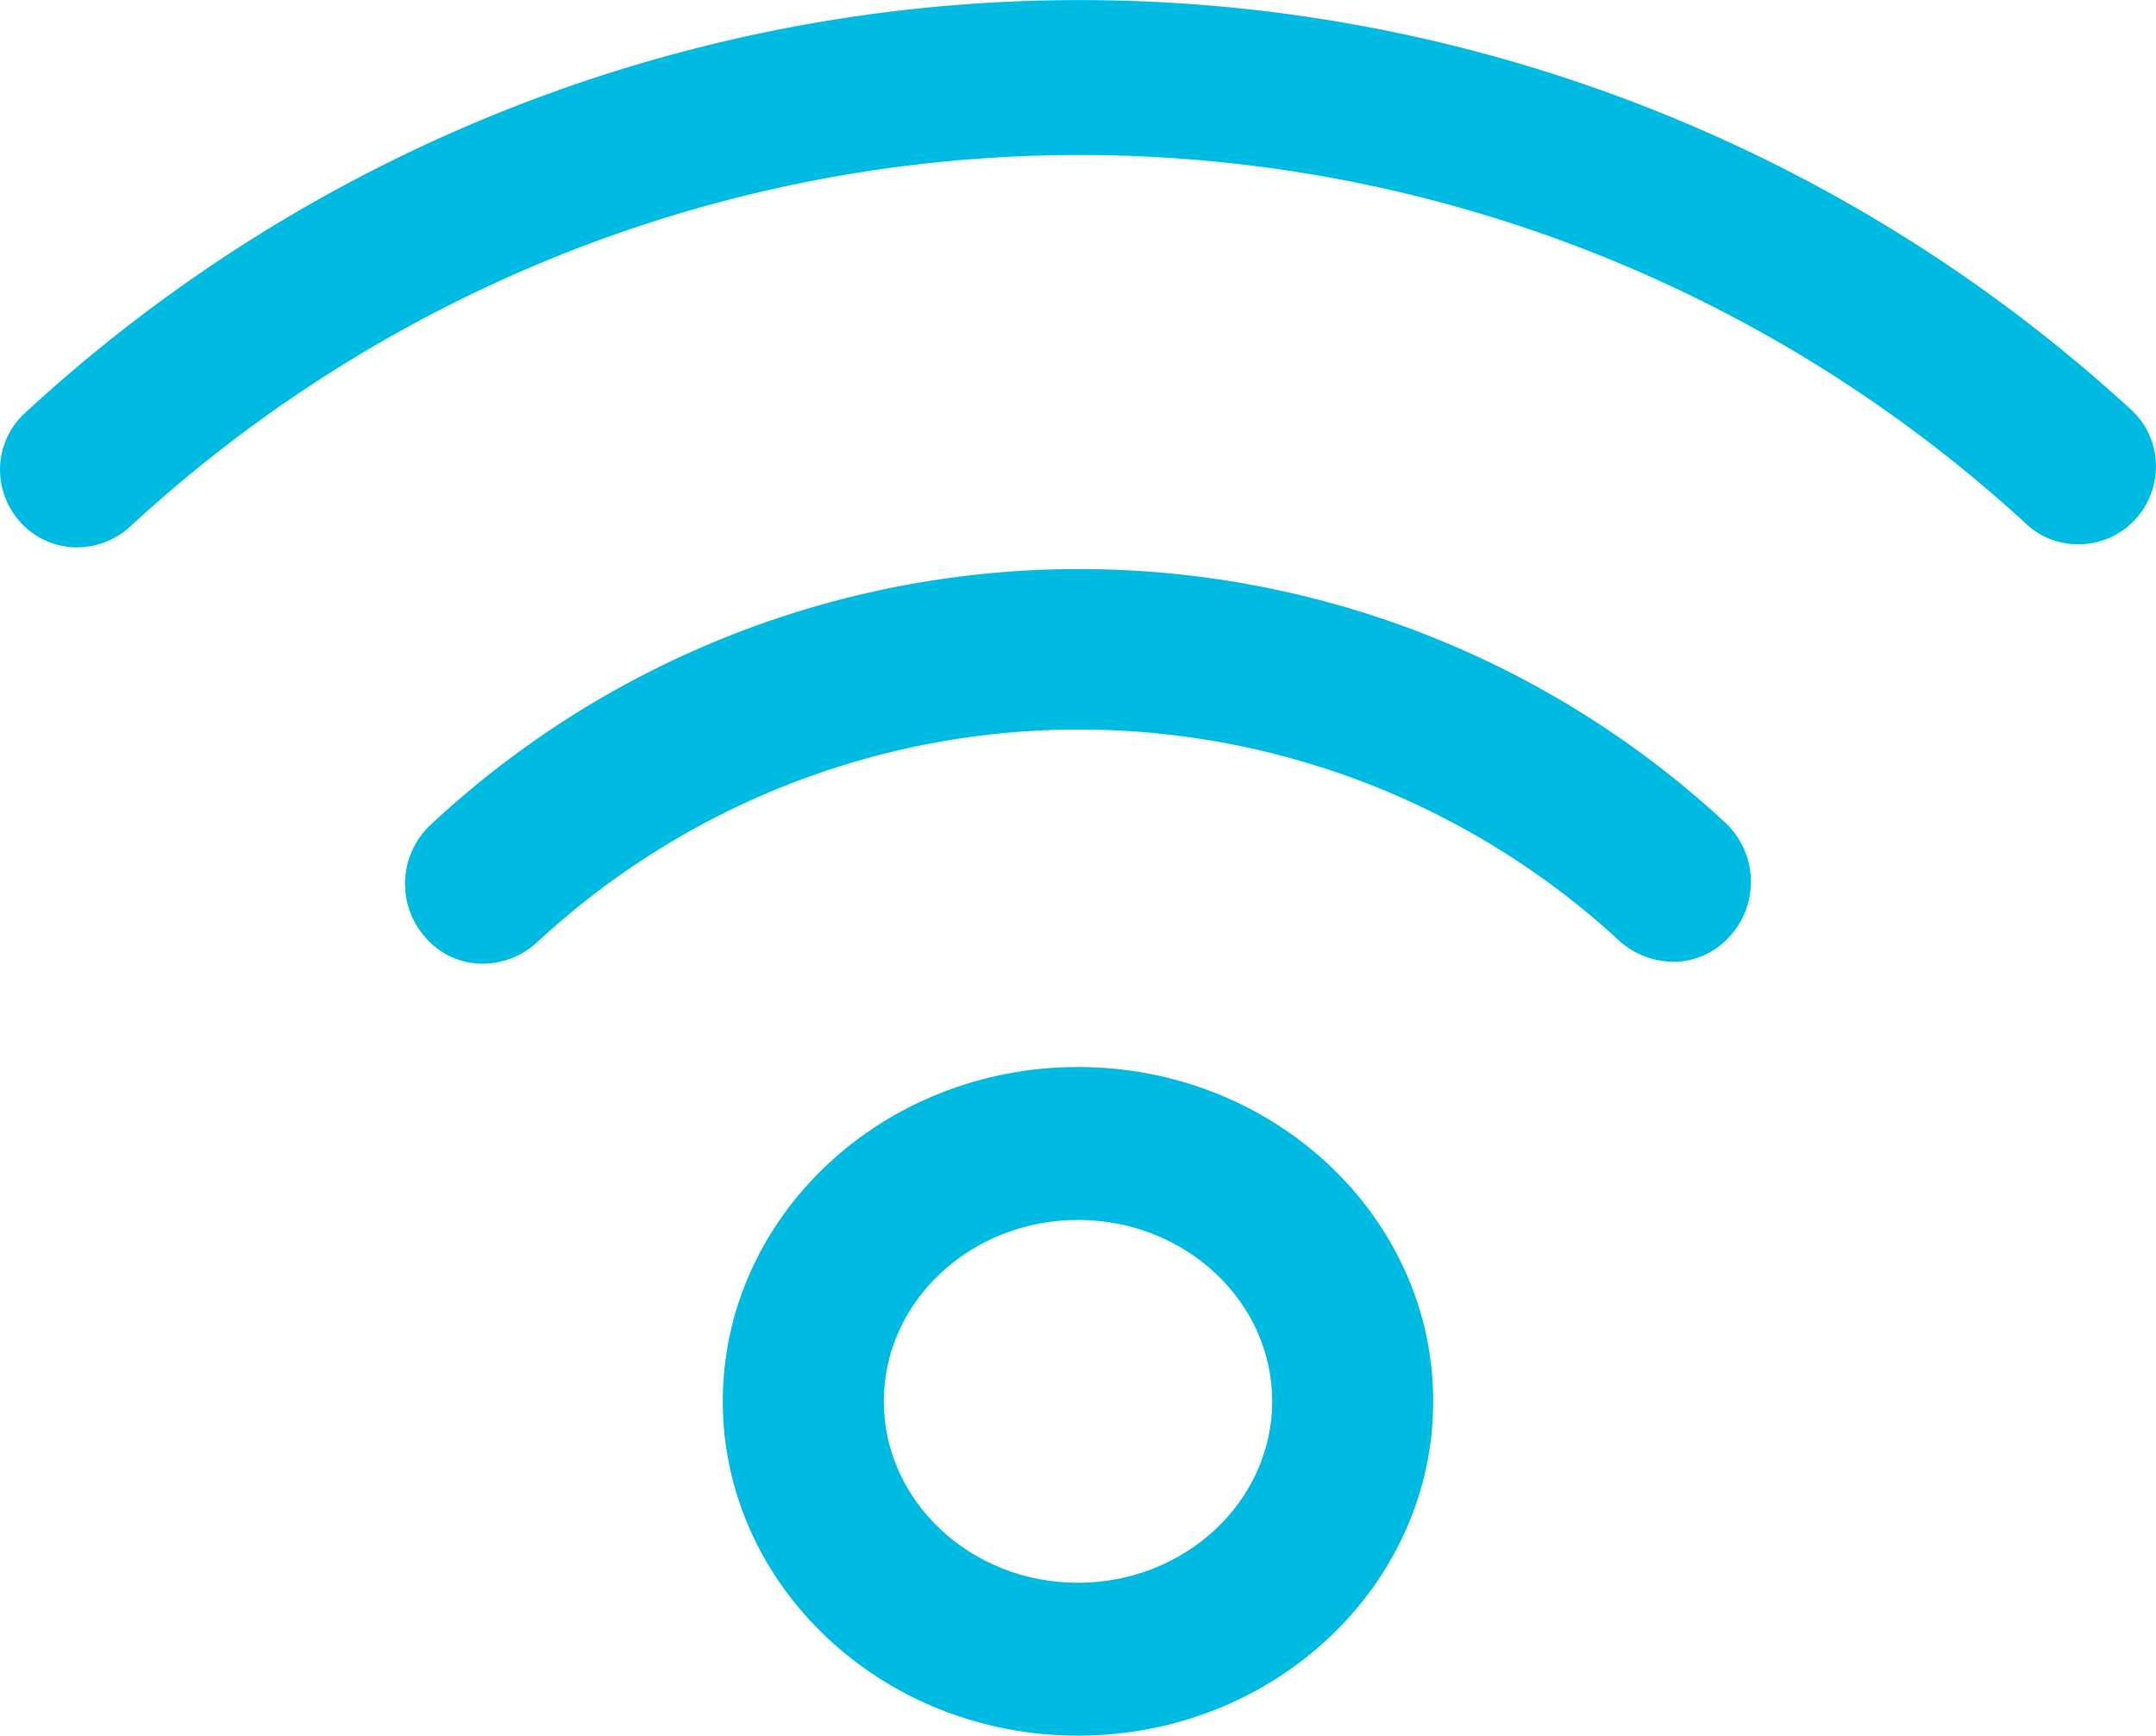 <?xml version="1.0" encoding="UTF-8"?> <svg xmlns="http://www.w3.org/2000/svg" width="100.327" height="80.768" viewBox="0 0 100.327 80.768"><g id="Group_490" data-name="Group 490" transform="translate(-1567.48 -1046.235)"><path id="Path_1305" data-name="Path 1305" d="M1633.082,1063.89a44.21,44.21,0,0,0-60.245.109,3.763,3.763,0,0,0-.217,5.265,3.536,3.536,0,0,0,2.486,1.194h.022a3.765,3.765,0,0,0,2.639-.967,37.063,37.063,0,0,1,50.4-.086,3.8,3.8,0,0,0,2.576.963h.113a3.564,3.564,0,0,0,2.463-1.206A3.771,3.771,0,0,0,1633.082,1063.89Z" transform="translate(14.677 20.621)" fill="#00bbe1"></path><path id="Path_1306" data-name="Path 1306" d="M1568.455,1070.563a3.553,3.553,0,0,0,2.481,1.143h.009a3.7,3.7,0,0,0,2.589-.963,65.092,65.092,0,0,1,88.221-.14,3.492,3.492,0,0,0,2.35.958c.077,0,.155,0,.231,0a3.6,3.6,0,0,0,2.508-1.157,3.639,3.639,0,0,0,.958-2.635,3.539,3.539,0,0,0-1.161-2.476,72.305,72.305,0,0,0-98,.163,3.544,3.544,0,0,0-1.157,2.49A3.615,3.615,0,0,0,1568.455,1070.563Z" transform="translate(0 0)" fill="#00bbe1"></path><path id="Path_1307" data-name="Path 1307" d="M1591.45,1088.338c9.12,0,16.532-6.978,16.532-15.56s-7.412-15.556-16.532-15.556-16.527,6.979-16.527,15.556S1582.338,1088.338,1591.45,1088.338Zm0-24c4.985,0,9.039,3.788,9.039,8.438s-4.053,8.447-9.039,8.447-9.034-3.792-9.034-8.447S1586.469,1064.339,1591.45,1064.339Z" transform="translate(26.191 38.665)" fill="#00bbe1"></path></g></svg> 